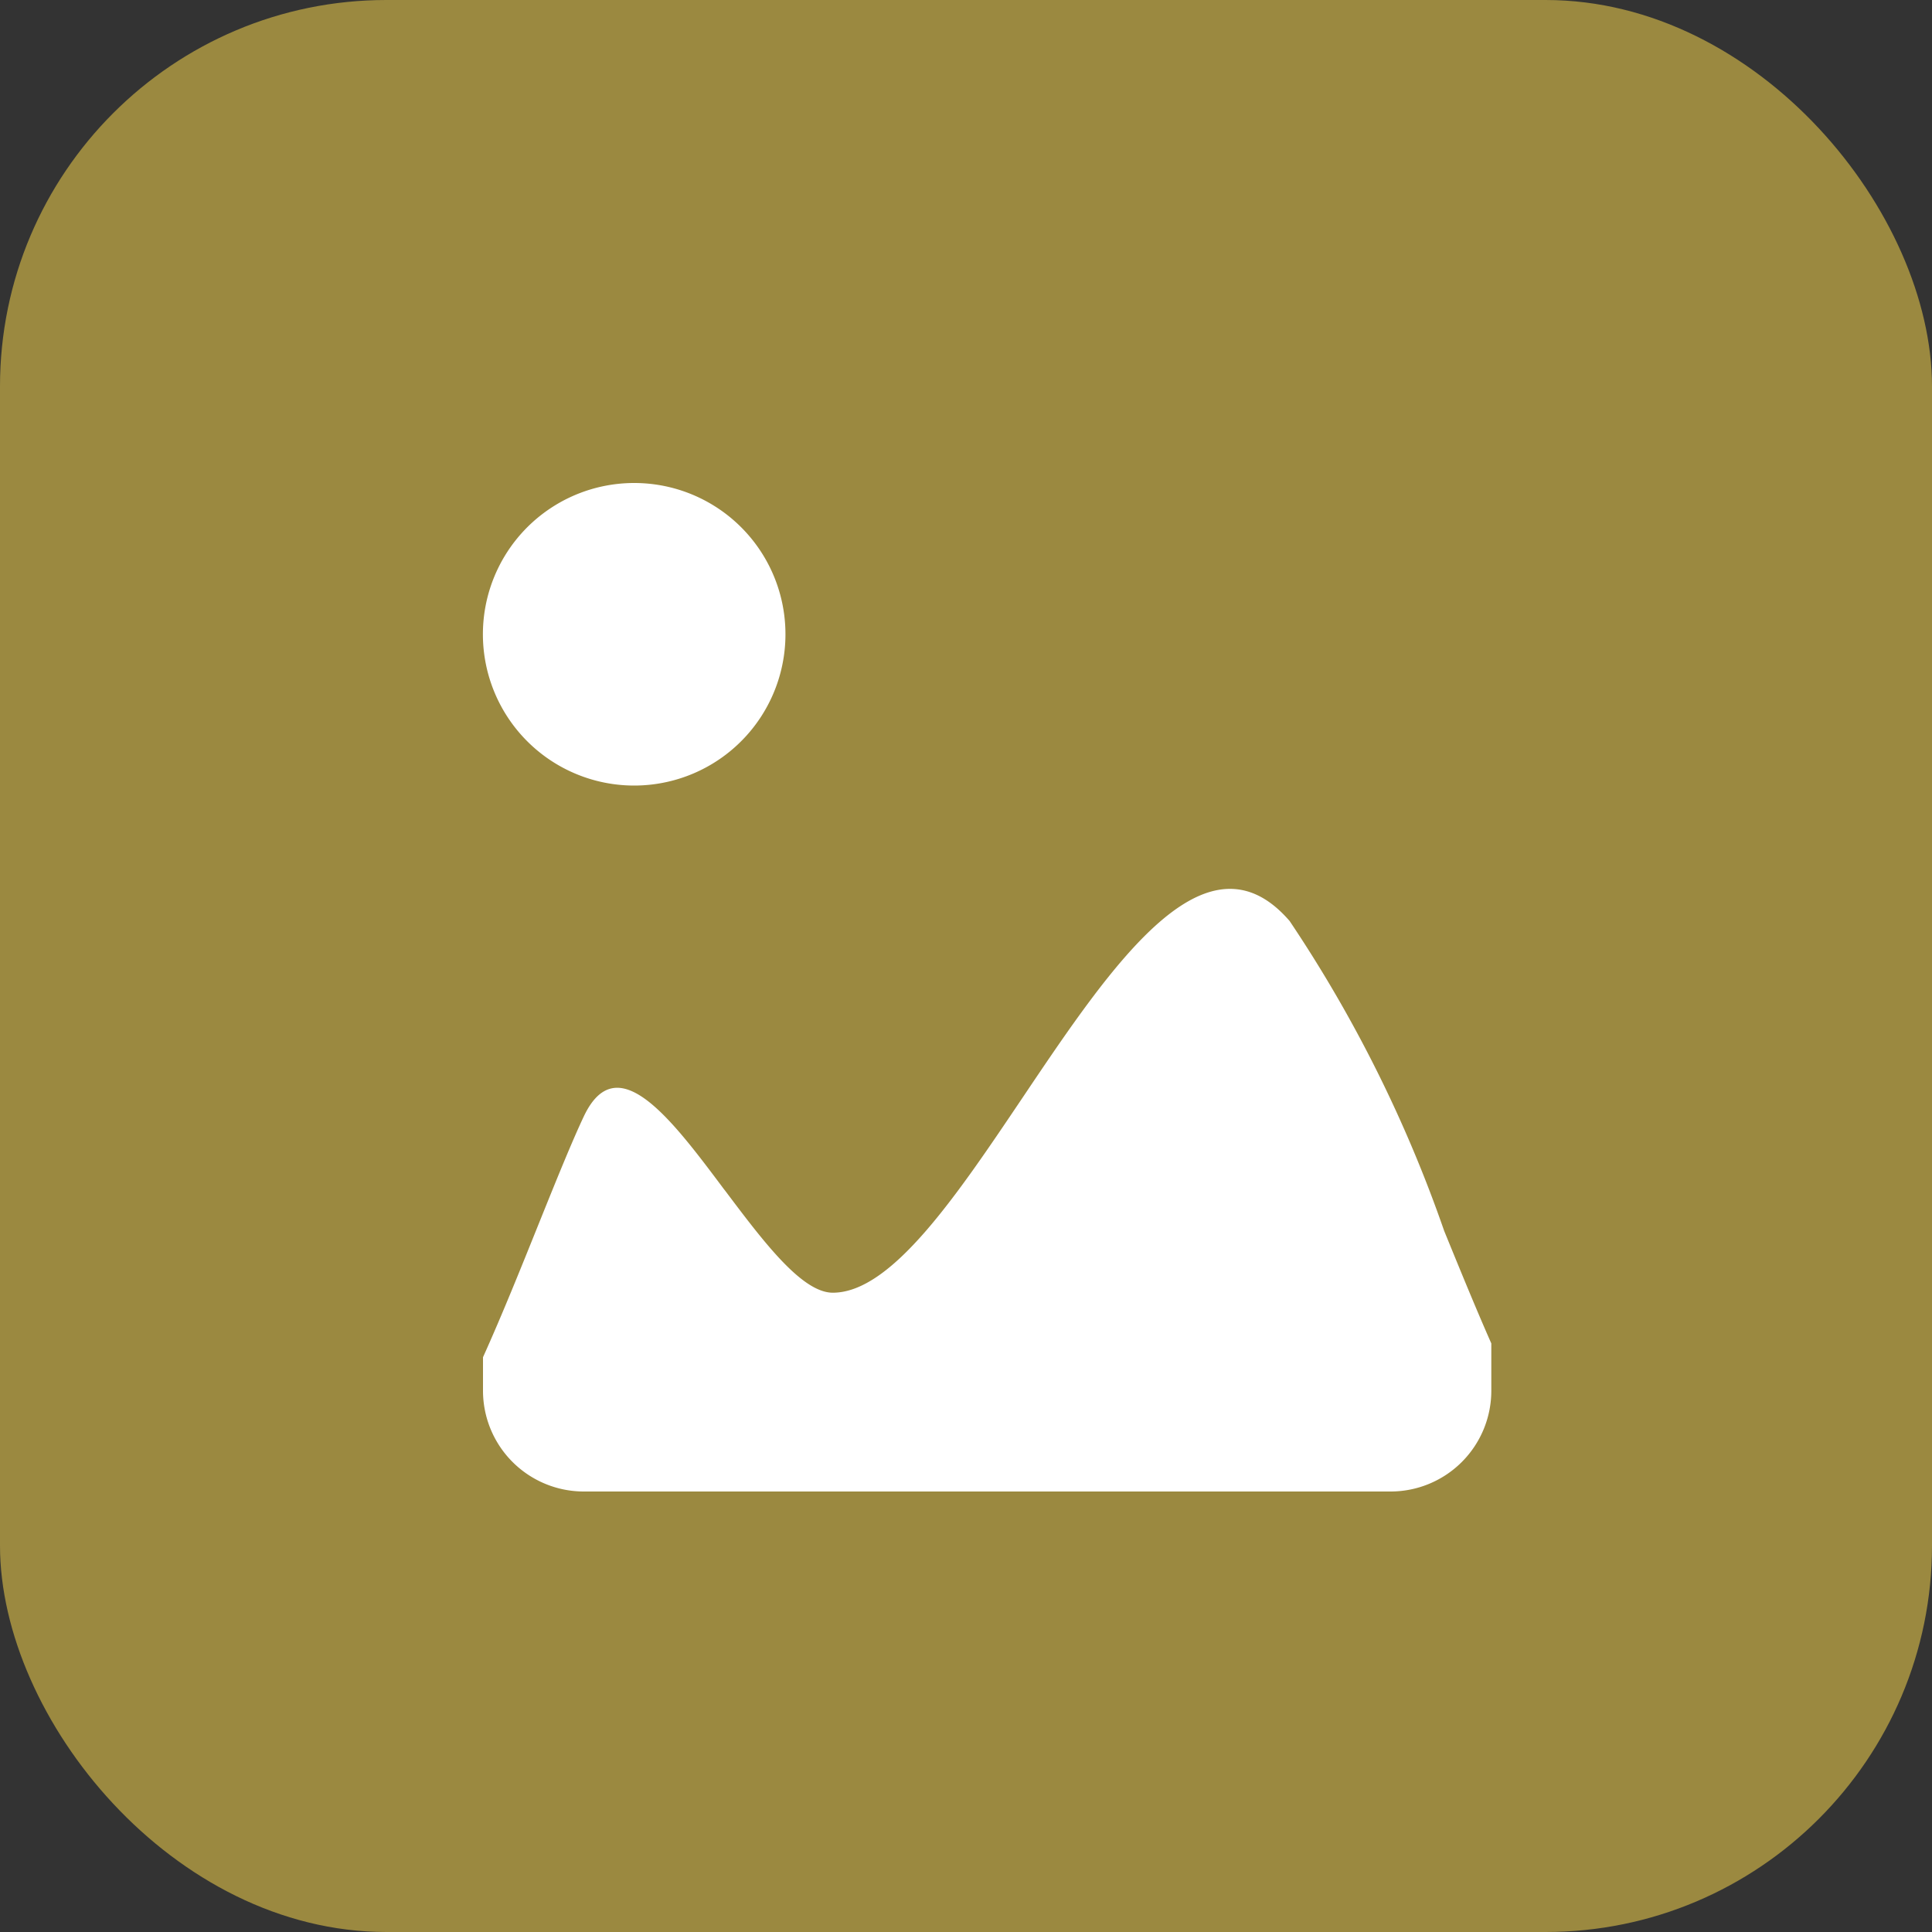 <svg xmlns="http://www.w3.org/2000/svg" width="20" height="20" viewBox="0 0 20 20">
  <rect x="0" y="0" width="20" height="20" fill="#333333" stroke="none"/>
  <g id="그룹_19036" data-name="그룹 19036" transform="translate(-1370 -1565)">
    <rect id="사각형_6040" data-name="사각형 6040" width="20" height="20" rx="4" transform="translate(1370 1565)" fill="#9b8940"/>
    <g id="그룹_19035" data-name="그룹 19035">
      <path id="패스_24203" data-name="패스 24203" d="M2.5,44.177c.4.532.8,1.065,1.121,1.065.608,0,1.279-1,1.966-2.021.935-1.391,1.9-2.824,2.763-1.827a13.973,13.973,0,0,1,1.6,3.208c.172.421.336.822.488,1.165v.486A1.043,1.043,0,0,1,9.393,47.3H1.044A1.044,1.044,0,0,1,0,46.253V45.91c.2-.443.4-.942.582-1.394s.341-.844.462-1.1c.343-.723.9.018,1.456.762" transform="translate(1375 1533.14)" fill="#fff" fill-rule="evenodd"/>
      <path id="패스_24204" data-name="패스 24204" d="M3.131,1.566A1.566,1.566,0,1,1,1.566,0,1.565,1.565,0,0,1,3.131,1.566" transform="translate(1375 1570)" fill="#fff" fill-rule="evenodd"/>
    </g>
  </g>
</svg>
